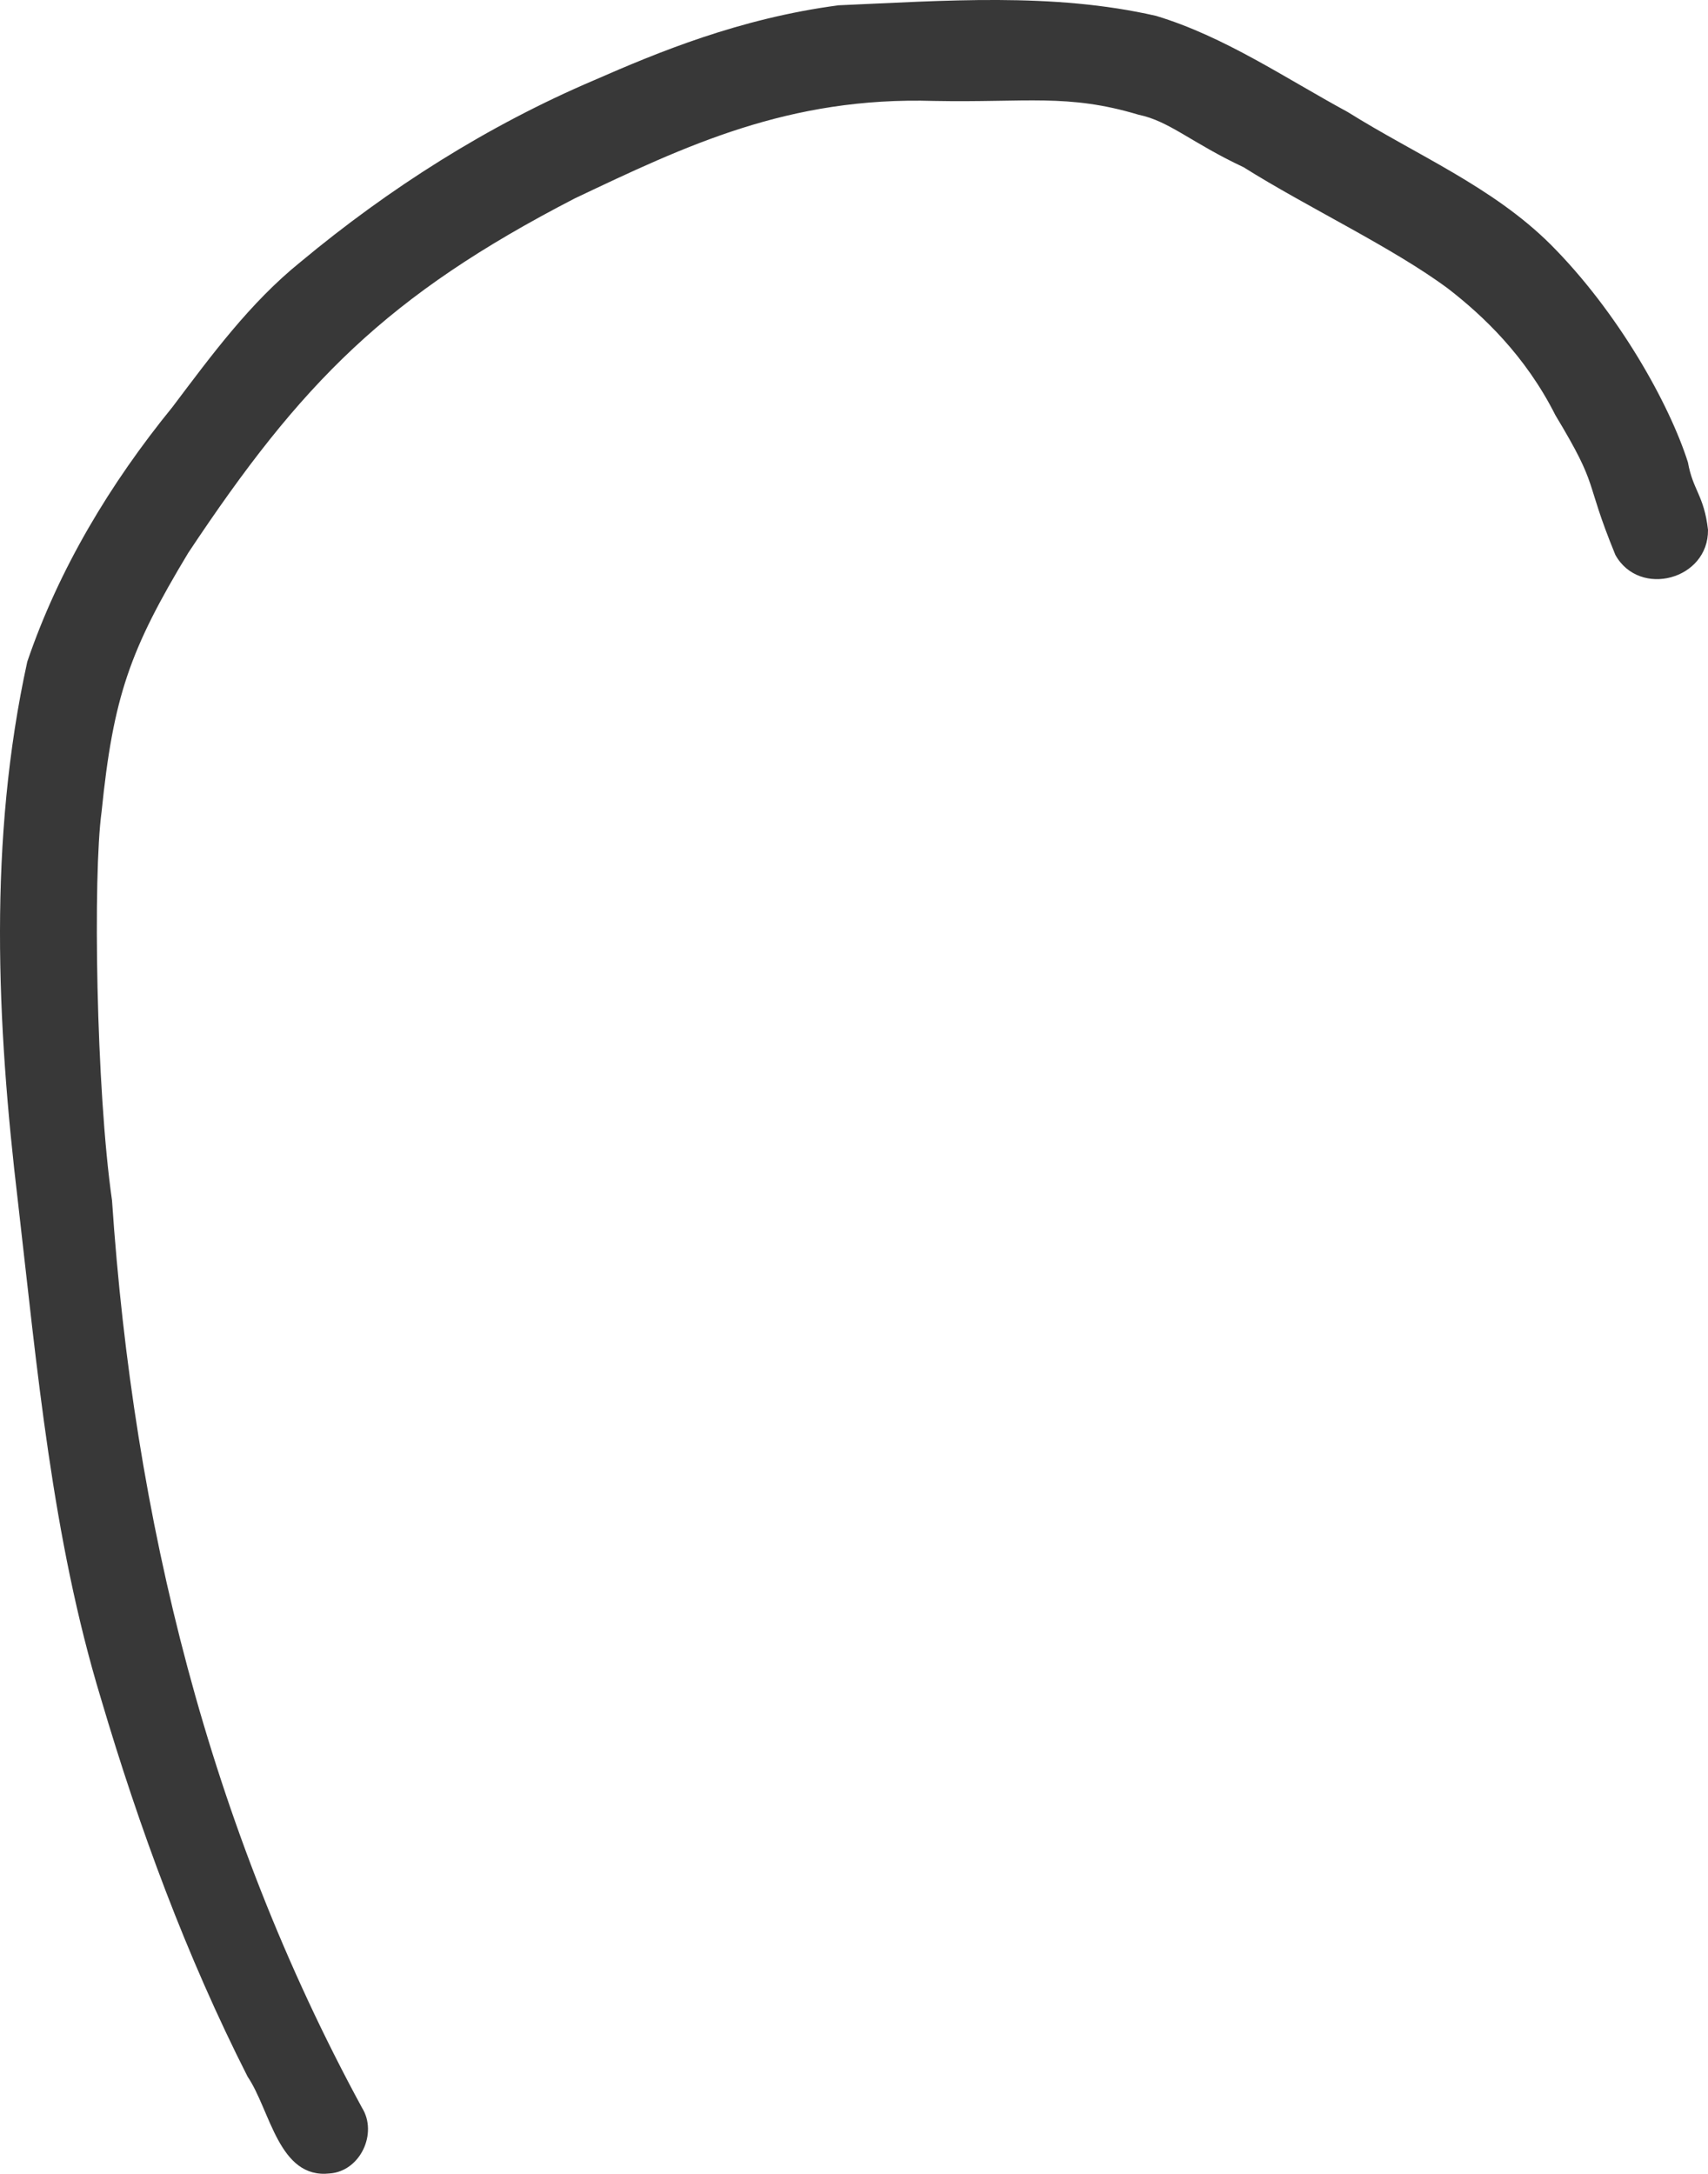 <?xml version="1.0" encoding="utf-8"?>
<svg xmlns="http://www.w3.org/2000/svg" fill="none" height="100%" overflow="visible" preserveAspectRatio="none" style="display: block;" viewBox="0 0 10.643 13.545" width="100%">
<path d="M10.518 2.881C10.403 2.519 10.086 1.948 9.662 1.523C9.3 1.163 8.826 0.966 8.398 0.698C8.007 0.486 7.631 0.228 7.204 0.099C6.559 -0.049 5.882 0.005 5.225 0.033C4.606 0.115 4.097 0.327 3.704 0.499C3.04 0.782 2.427 1.171 1.873 1.632C1.557 1.887 1.317 2.215 1.074 2.537C0.688 3.011 0.367 3.544 0.17 4.123C-0.073 5.23 -0.021 6.373 0.112 7.49C0.232 8.529 0.324 9.58 0.629 10.584C0.868 11.392 1.161 12.187 1.543 12.94C1.685 13.149 1.736 13.579 2.055 13.543C2.245 13.529 2.355 13.293 2.256 13.134C1.301 11.377 0.832 9.465 0.698 7.48C0.598 6.782 0.579 5.452 0.633 5.058C0.706 4.34 0.809 4.049 1.173 3.445C1.877 2.385 2.409 1.842 3.582 1.236C4.271 0.909 4.914 0.601 5.821 0.629C6.397 0.64 6.652 0.582 7.095 0.715C7.286 0.754 7.425 0.89 7.749 1.042C8.148 1.293 8.68 1.543 9.024 1.799C9.24 1.966 9.506 2.217 9.692 2.587C9.973 3.053 9.865 2.968 10.066 3.458C10.216 3.727 10.647 3.612 10.643 3.301C10.618 3.085 10.549 3.056 10.518 2.881Z" fill="#383838" id="Vector"/>
</svg>